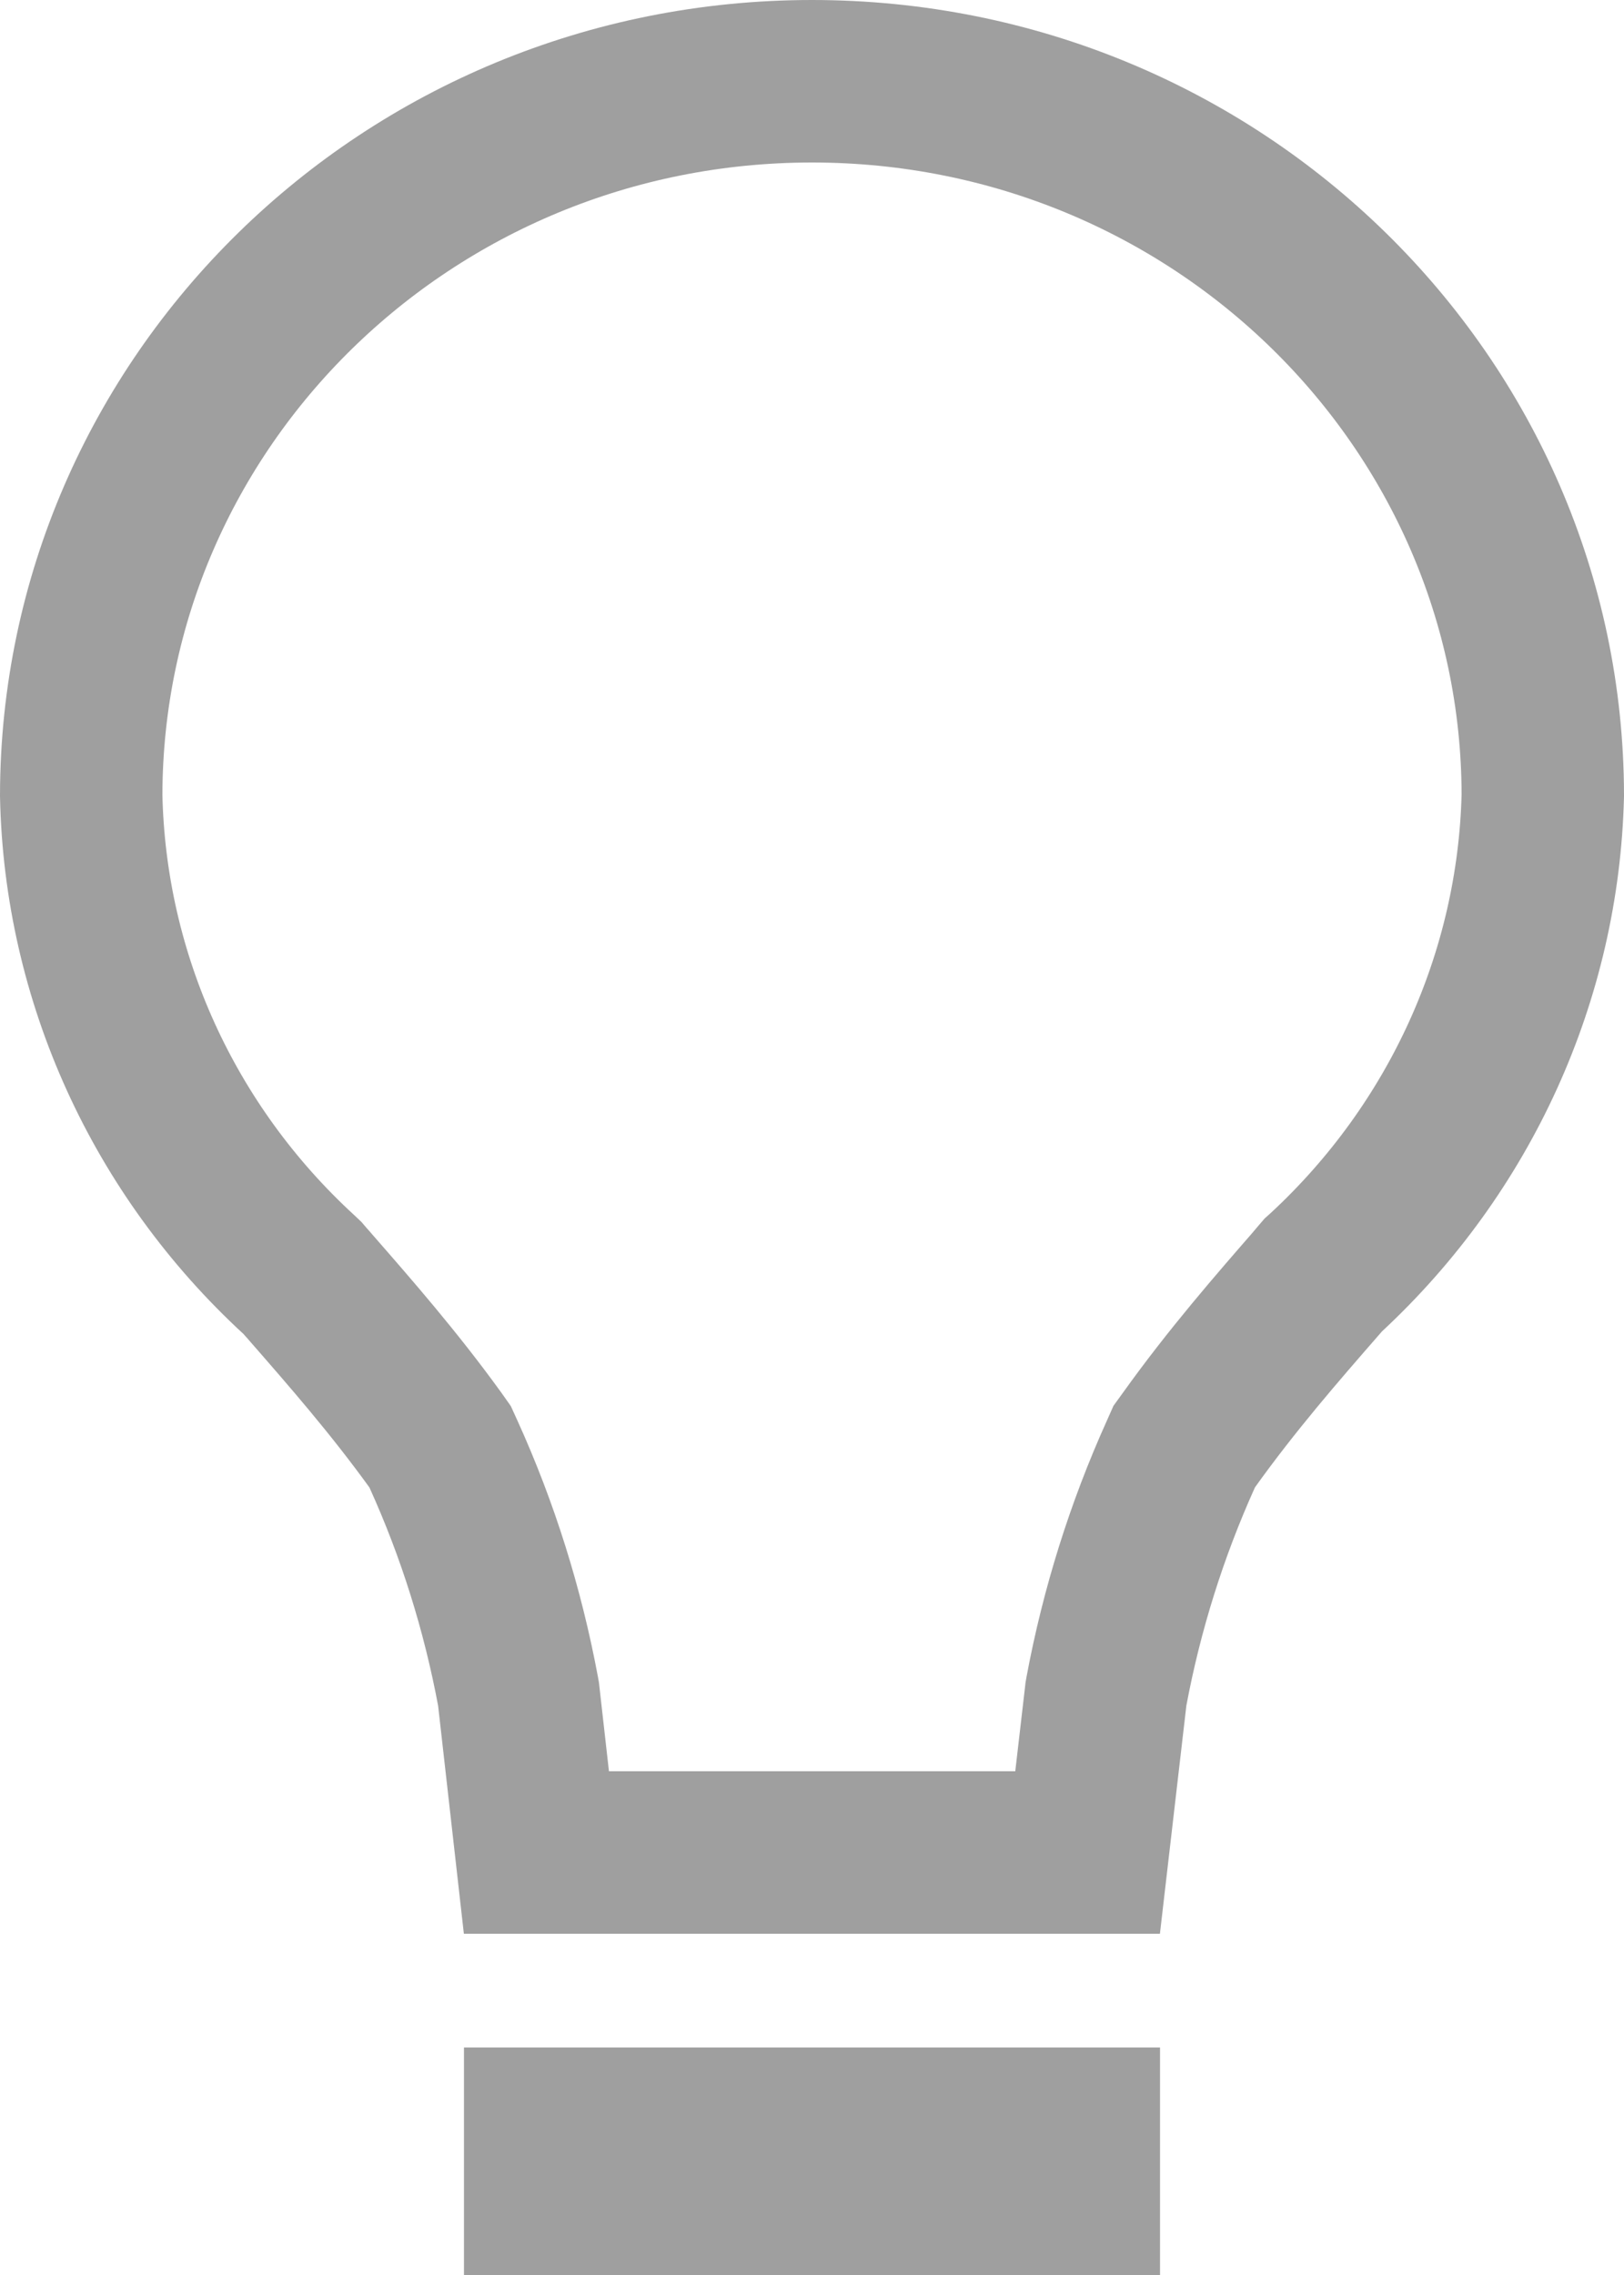 <svg width="10" height="14" viewBox="0 0 10 14" fill="none" xmlns="http://www.w3.org/2000/svg">
<path d="M3.195 10.444L3.193 10.426L3.19 10.409C3.096 9.906 2.943 9.416 2.731 8.949L2.71 8.903L2.681 8.862C2.425 8.508 2.159 8.204 1.917 7.927C1.905 7.913 1.893 7.899 1.881 7.886L1.863 7.865L1.843 7.846C1.006 7.078 0.523 6.014 0.5 4.895C0.503 2.477 2.507 0.5 5 0.5C7.493 0.5 9.497 2.476 9.5 4.894C9.473 6.006 8.993 7.064 8.165 7.831L8.145 7.849L8.127 7.87L8.116 7.883C8.116 7.883 8.116 7.884 8.116 7.884C7.863 8.174 7.585 8.493 7.321 8.862L7.292 8.902L7.272 8.947C7.061 9.414 6.907 9.905 6.813 10.408L6.81 10.425L6.808 10.443L6.697 11.4H3.303L3.195 10.444ZM3.357 13.5V13.1H6.643V13.5H3.357Z" stroke="#9f9f9f"/>
</svg>
